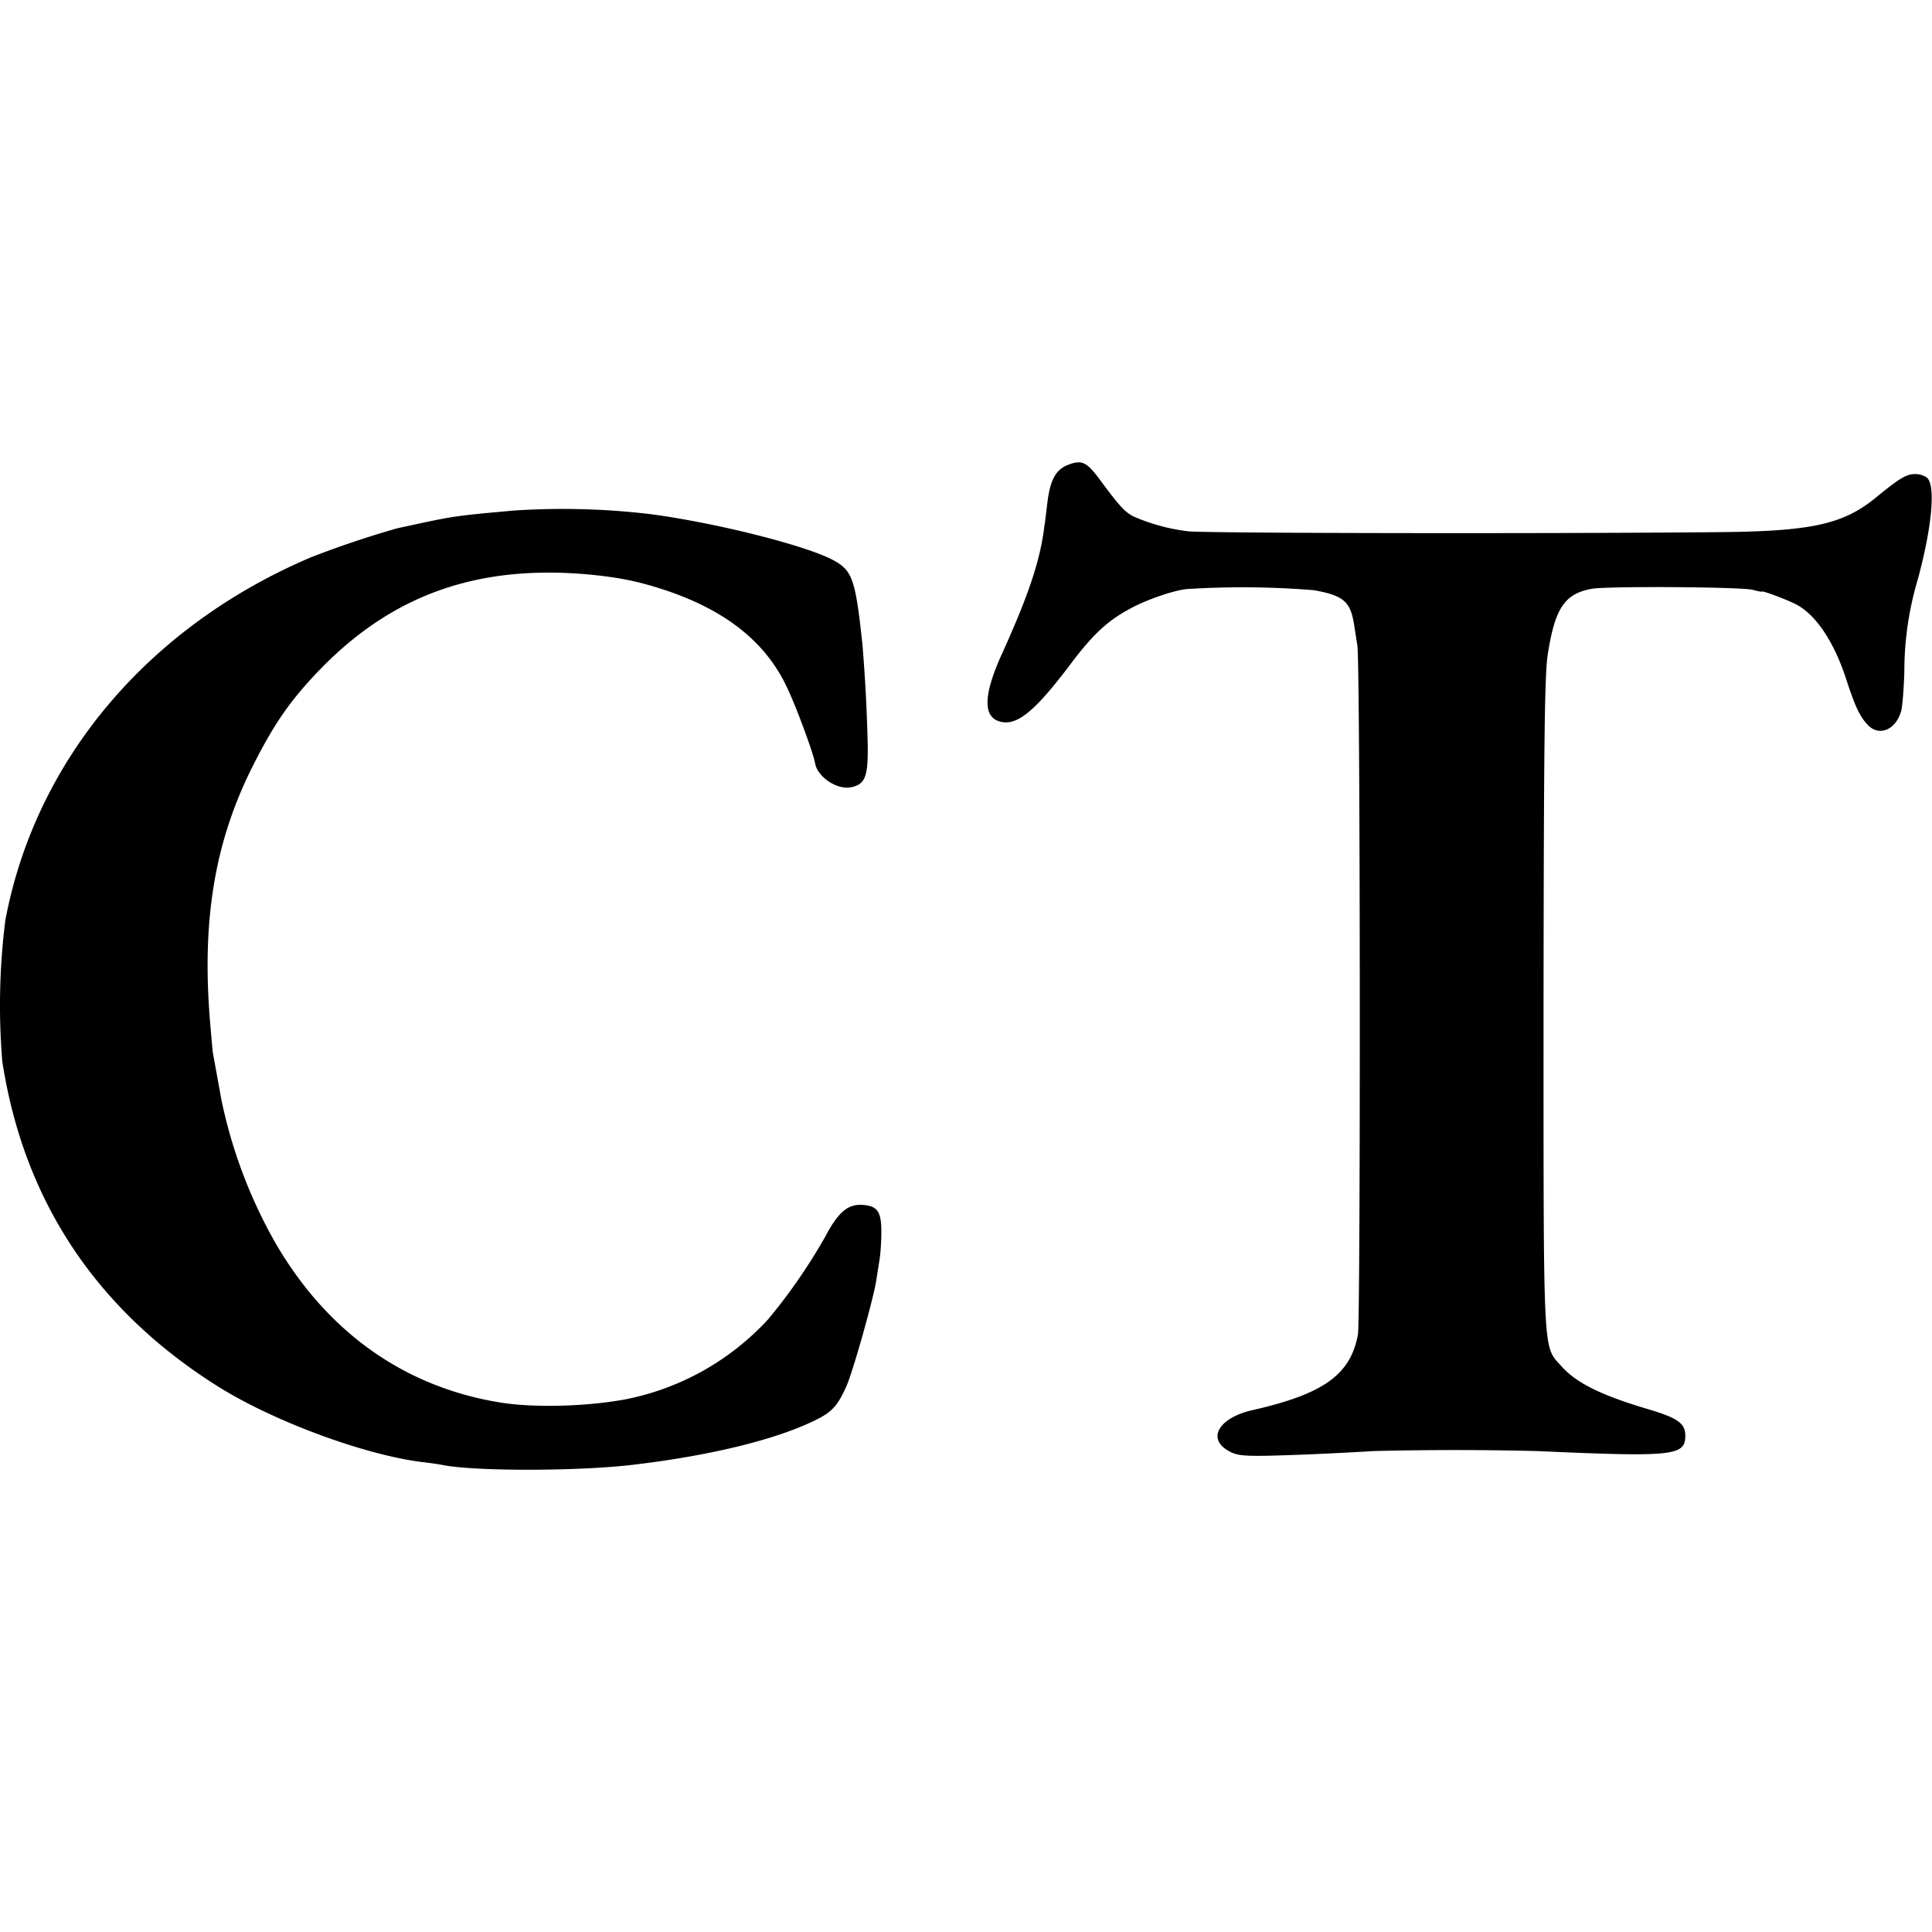 <svg xmlns="http://www.w3.org/2000/svg" viewBox="0 0 16 16" width="16" height="16">
<style>@media (prefers-color-scheme: dark) {path {fill: white;}}</style>
<path d="M8.842 3.851c-.098.039-.144.123-.167.304-.009.069-.018.158-.025.195-.034.29-.133.581-.35 1.06-.158.345-.162.531-.014.567.138.034.284-.087.57-.464.185-.249.311-.368.49-.465.128-.073.346-.151.474-.169a7.264 7.264 0 011.064.009c.247.046.302.094.332.298l.025.16c.025.135.027 5.575.005 5.706-.062.332-.282.492-.877.627-.272.062-.375.233-.199.334.064.039.117.046.32.043.224-.005.536-.018.886-.039a27.578 27.578 0 011.35 0c1.133.05 1.231.041 1.231-.128 0-.101-.064-.146-.302-.217-.396-.117-.604-.22-.728-.362-.151-.169-.144-.041-.144-3.001.002-2.161.009-2.717.034-2.884.06-.389.14-.508.366-.549.135-.023 1.245-.016 1.334.009.039.011.073.018.073.014 0-.011.208.066.288.108.163.087.311.311.41.613.073.227.114.314.179.382.094.103.238.041.279-.119.009-.039.021-.183.025-.32a2.67 2.67 0 01.112-.767c.114-.421.146-.755.082-.833-.018-.021-.064-.037-.103-.037-.073 0-.126.03-.332.199-.268.217-.529.275-1.295.282-1.474.014-4.271.009-4.395-.007a1.603 1.603 0 01-.453-.123c-.073-.037-.121-.092-.275-.3-.114-.154-.153-.172-.27-.126zM4.258 4.228c-.437.039-.497.046-.755.101l-.213.046a8.222 8.222 0 00-.714.24C1.223 5.19.292 6.298.044 7.623A5.64 5.64 0 00.019 8.79c.176 1.144.769 2.046 1.767 2.68.462.295 1.234.581 1.717.639.064.007.135.018.16.023.256.053 1.112.053 1.568 0 .652-.076 1.211-.213 1.536-.378.126-.064.172-.117.24-.268.053-.114.224-.721.249-.877l.027-.172c.009-.05.016-.156.016-.236 0-.165-.032-.213-.149-.222-.126-.011-.206.055-.316.263a4.688 4.688 0 01-.471.682 2.175 2.175 0 01-1.19.666c-.332.06-.758.069-1.03.025-.792-.128-1.433-.581-1.863-1.323a4.073 4.073 0 01-.446-1.182l-.071-.391c-.004-.027-.013-.14-.023-.252-.071-.849.039-1.501.355-2.126.183-.364.325-.563.584-.826.593-.597 1.289-.838 2.19-.758.261.025.419.057.648.133.49.165.817.423.993.787.076.153.224.554.24.643.019.113.179.222.296.2.119-.023.144-.087.14-.352a13.628 13.628 0 00-.044-.834c-.057-.533-.083-.607-.234-.691-.217-.121-.964-.311-1.52-.385a6.15 6.15 0 00-1.13-.03z"/></svg>